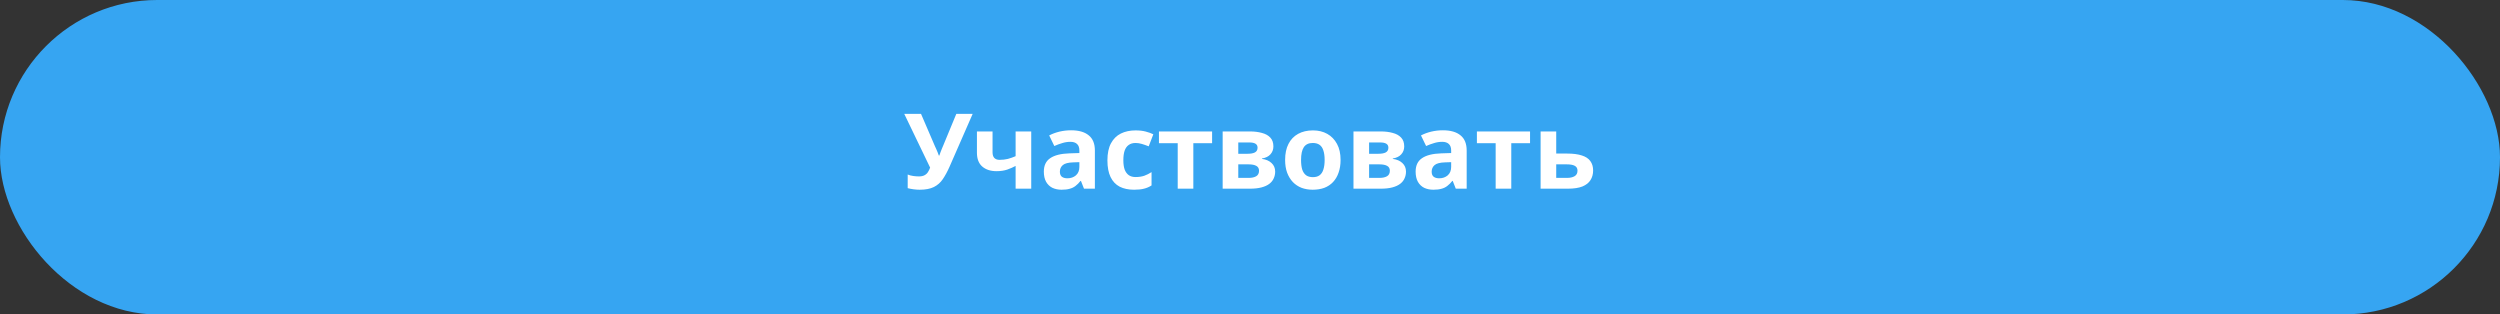 <?xml version="1.0" encoding="UTF-8"?> <svg xmlns="http://www.w3.org/2000/svg" width="477" height="60" viewBox="0 0 477 60" fill="none"><rect x="0" y="0" width="477" height="60" fill="#333333" stroke="none"/><rect width="477" height="60" rx="30" fill="#36A5F2"></rect><path d="M181.168 31.82C180.768 32.727 180.341 33.513 179.888 34.18C179.448 34.833 178.881 35.333 178.188 35.68C177.495 36.027 176.588 36.2 175.468 36.2C175.121 36.2 174.741 36.173 174.328 36.12C173.915 36.067 173.535 35.993 173.188 35.9V33.3C173.508 33.433 173.861 33.527 174.248 33.58C174.635 33.633 174.995 33.66 175.328 33.66C175.768 33.66 176.121 33.587 176.388 33.44C176.668 33.293 176.888 33.093 177.048 32.84C177.221 32.573 177.361 32.287 177.468 31.98L172.528 21.72H175.728L178.388 27.9C178.455 28.033 178.535 28.207 178.628 28.42C178.721 28.633 178.815 28.853 178.908 29.08C179.001 29.307 179.075 29.507 179.128 29.68H179.228C179.281 29.52 179.348 29.327 179.428 29.1C179.521 28.86 179.615 28.62 179.708 28.38C179.815 28.127 179.908 27.907 179.988 27.72L182.468 21.72H185.588L181.168 31.82ZM189.379 29.08C189.379 29.547 189.493 29.9 189.719 30.14C189.959 30.38 190.286 30.5 190.699 30.5C191.273 30.5 191.806 30.44 192.299 30.32C192.793 30.187 193.286 30.013 193.779 29.8V25.08H196.759V36H193.779V31.66C193.313 31.913 192.779 32.147 192.179 32.36C191.579 32.56 190.899 32.66 190.139 32.66C189.006 32.66 188.099 32.367 187.419 31.78C186.739 31.193 186.399 30.313 186.399 29.14V25.08H189.379V29.08ZM204.364 24.86C205.831 24.86 206.951 25.18 207.724 25.82C208.511 26.447 208.904 27.413 208.904 28.72V36H206.824L206.244 34.52H206.164C205.858 34.907 205.538 35.227 205.204 35.48C204.884 35.733 204.511 35.913 204.084 36.02C203.671 36.14 203.158 36.2 202.544 36.2C201.904 36.2 201.324 36.08 200.804 35.84C200.298 35.587 199.898 35.207 199.604 34.7C199.311 34.18 199.164 33.527 199.164 32.74C199.164 31.58 199.571 30.727 200.384 30.18C201.198 29.62 202.418 29.313 204.044 29.26L205.944 29.2V28.72C205.944 28.147 205.791 27.727 205.484 27.46C205.191 27.193 204.778 27.06 204.244 27.06C203.711 27.06 203.191 27.14 202.684 27.3C202.178 27.447 201.671 27.633 201.164 27.86L200.184 25.84C200.771 25.533 201.418 25.293 202.124 25.12C202.844 24.947 203.591 24.86 204.364 24.86ZM204.784 30.98C203.824 31.007 203.158 31.18 202.784 31.5C202.411 31.82 202.224 32.24 202.224 32.76C202.224 33.213 202.358 33.54 202.624 33.74C202.891 33.927 203.238 34.02 203.664 34.02C204.304 34.02 204.844 33.833 205.284 33.46C205.724 33.073 205.944 32.533 205.944 31.84V30.94L204.784 30.98ZM216.395 36.2C215.315 36.2 214.395 36.007 213.635 35.62C212.875 35.22 212.295 34.607 211.895 33.78C211.495 32.953 211.295 31.893 211.295 30.6C211.295 29.267 211.521 28.18 211.975 27.34C212.428 26.5 213.055 25.88 213.855 25.48C214.668 25.08 215.601 24.88 216.655 24.88C217.401 24.88 218.048 24.953 218.595 25.1C219.155 25.247 219.641 25.42 220.055 25.62L219.175 27.92C218.708 27.733 218.268 27.58 217.855 27.46C217.455 27.34 217.055 27.28 216.655 27.28C216.135 27.28 215.701 27.407 215.355 27.66C215.008 27.9 214.748 28.267 214.575 28.76C214.415 29.24 214.335 29.847 214.335 30.58C214.335 31.3 214.421 31.9 214.595 32.38C214.781 32.847 215.048 33.2 215.395 33.44C215.741 33.667 216.161 33.78 216.655 33.78C217.281 33.78 217.835 33.7 218.315 33.54C218.795 33.367 219.261 33.133 219.715 32.84V35.38C219.261 35.673 218.781 35.88 218.275 36C217.781 36.133 217.155 36.2 216.395 36.2ZM231.268 27.32H227.688V36H224.708V27.32H221.128V25.08H231.268V27.32ZM242.963 27.94C242.963 28.527 242.776 29.027 242.403 29.44C242.043 29.853 241.503 30.12 240.783 30.24V30.32C241.543 30.413 242.149 30.673 242.603 31.1C243.069 31.527 243.303 32.073 243.303 32.74C243.303 33.207 243.209 33.64 243.023 34.04C242.849 34.44 242.569 34.787 242.183 35.08C241.796 35.373 241.296 35.6 240.683 35.76C240.083 35.92 239.349 36 238.483 36H233.283V25.08H238.483C239.336 25.08 240.096 25.173 240.763 25.36C241.443 25.533 241.976 25.827 242.363 26.24C242.763 26.653 242.963 27.22 242.963 27.94ZM240.223 32.58C240.223 32.153 240.056 31.847 239.723 31.66C239.389 31.46 238.889 31.36 238.223 31.36H236.263V33.94H238.283C238.843 33.94 239.303 33.84 239.663 33.64C240.036 33.427 240.223 33.073 240.223 32.58ZM239.943 28.18C239.943 27.833 239.809 27.58 239.543 27.42C239.276 27.26 238.883 27.18 238.363 27.18H236.263V29.34H238.023C238.649 29.34 239.123 29.253 239.443 29.08C239.776 28.893 239.943 28.593 239.943 28.18ZM255.781 30.52C255.781 31.427 255.654 32.233 255.401 32.94C255.161 33.647 254.807 34.247 254.341 34.74C253.887 35.22 253.334 35.587 252.681 35.84C252.027 36.08 251.287 36.2 250.461 36.2C249.701 36.2 248.994 36.08 248.341 35.84C247.701 35.587 247.147 35.22 246.681 34.74C246.214 34.247 245.847 33.647 245.581 32.94C245.327 32.233 245.201 31.427 245.201 30.52C245.201 29.307 245.414 28.287 245.841 27.46C246.267 26.62 246.881 25.98 247.681 25.54C248.481 25.1 249.427 24.88 250.521 24.88C251.547 24.88 252.454 25.1 253.241 25.54C254.027 25.98 254.647 26.62 255.101 27.46C255.554 28.287 255.781 29.307 255.781 30.52ZM248.241 30.52C248.241 31.24 248.314 31.847 248.461 32.34C248.621 32.82 248.867 33.187 249.201 33.44C249.534 33.68 249.967 33.8 250.501 33.8C251.034 33.8 251.461 33.68 251.781 33.44C252.114 33.187 252.354 32.82 252.501 32.34C252.661 31.847 252.741 31.24 252.741 30.52C252.741 29.8 252.661 29.2 252.501 28.72C252.354 28.24 252.114 27.88 251.781 27.64C251.447 27.4 251.014 27.28 250.481 27.28C249.694 27.28 249.121 27.553 248.761 28.1C248.414 28.633 248.241 29.44 248.241 30.52ZM267.924 27.94C267.924 28.527 267.737 29.027 267.364 29.44C267.004 29.853 266.464 30.12 265.744 30.24V30.32C266.504 30.413 267.11 30.673 267.564 31.1C268.03 31.527 268.264 32.073 268.264 32.74C268.264 33.207 268.17 33.64 267.984 34.04C267.81 34.44 267.53 34.787 267.144 35.08C266.757 35.373 266.257 35.6 265.644 35.76C265.044 35.92 264.31 36 263.444 36H258.244V25.08H263.444C264.297 25.08 265.057 25.173 265.724 25.36C266.404 25.533 266.937 25.827 267.324 26.24C267.724 26.653 267.924 27.22 267.924 27.94ZM265.184 32.58C265.184 32.153 265.017 31.847 264.684 31.66C264.35 31.46 263.85 31.36 263.184 31.36H261.224V33.94H263.244C263.804 33.94 264.264 33.84 264.624 33.64C264.997 33.427 265.184 33.073 265.184 32.58ZM264.904 28.18C264.904 27.833 264.77 27.58 264.504 27.42C264.237 27.26 263.844 27.18 263.324 27.18H261.224V29.34H262.984C263.61 29.34 264.084 29.253 264.404 29.08C264.737 28.893 264.904 28.593 264.904 28.18ZM275.302 24.86C276.768 24.86 277.888 25.18 278.662 25.82C279.448 26.447 279.842 27.413 279.842 28.72V36H277.762L277.182 34.52H277.102C276.795 34.907 276.475 35.227 276.142 35.48C275.822 35.733 275.448 35.913 275.022 36.02C274.608 36.14 274.095 36.2 273.482 36.2C272.842 36.2 272.262 36.08 271.742 35.84C271.235 35.587 270.835 35.207 270.542 34.7C270.248 34.18 270.102 33.527 270.102 32.74C270.102 31.58 270.508 30.727 271.322 30.18C272.135 29.62 273.355 29.313 274.982 29.26L276.882 29.2V28.72C276.882 28.147 276.728 27.727 276.422 27.46C276.128 27.193 275.715 27.06 275.182 27.06C274.648 27.06 274.128 27.14 273.622 27.3C273.115 27.447 272.608 27.633 272.102 27.86L271.122 25.84C271.708 25.533 272.355 25.293 273.062 25.12C273.782 24.947 274.528 24.86 275.302 24.86ZM275.722 30.98C274.762 31.007 274.095 31.18 273.722 31.5C273.348 31.82 273.162 32.24 273.162 32.76C273.162 33.213 273.295 33.54 273.562 33.74C273.828 33.927 274.175 34.02 274.602 34.02C275.242 34.02 275.782 33.833 276.222 33.46C276.662 33.073 276.882 32.533 276.882 31.84V30.94L275.722 30.98ZM291.932 27.32H288.352V36H285.372V27.32H281.792V25.08H291.932V27.32ZM299.027 29.3C300.147 29.3 301.073 29.42 301.807 29.66C302.54 29.887 303.08 30.24 303.427 30.72C303.787 31.2 303.967 31.8 303.967 32.52C303.967 33.227 303.8 33.84 303.467 34.36C303.147 34.88 302.633 35.287 301.927 35.58C301.22 35.86 300.293 36 299.147 36H293.947V25.08H296.927V29.3H299.027ZM300.987 32.56C300.987 32.133 300.813 31.827 300.467 31.64C300.133 31.453 299.633 31.36 298.967 31.36H296.927V33.94H299.007C299.593 33.94 300.067 33.833 300.427 33.62C300.8 33.407 300.987 33.053 300.987 32.56Z" fill="white"></path></svg> 
